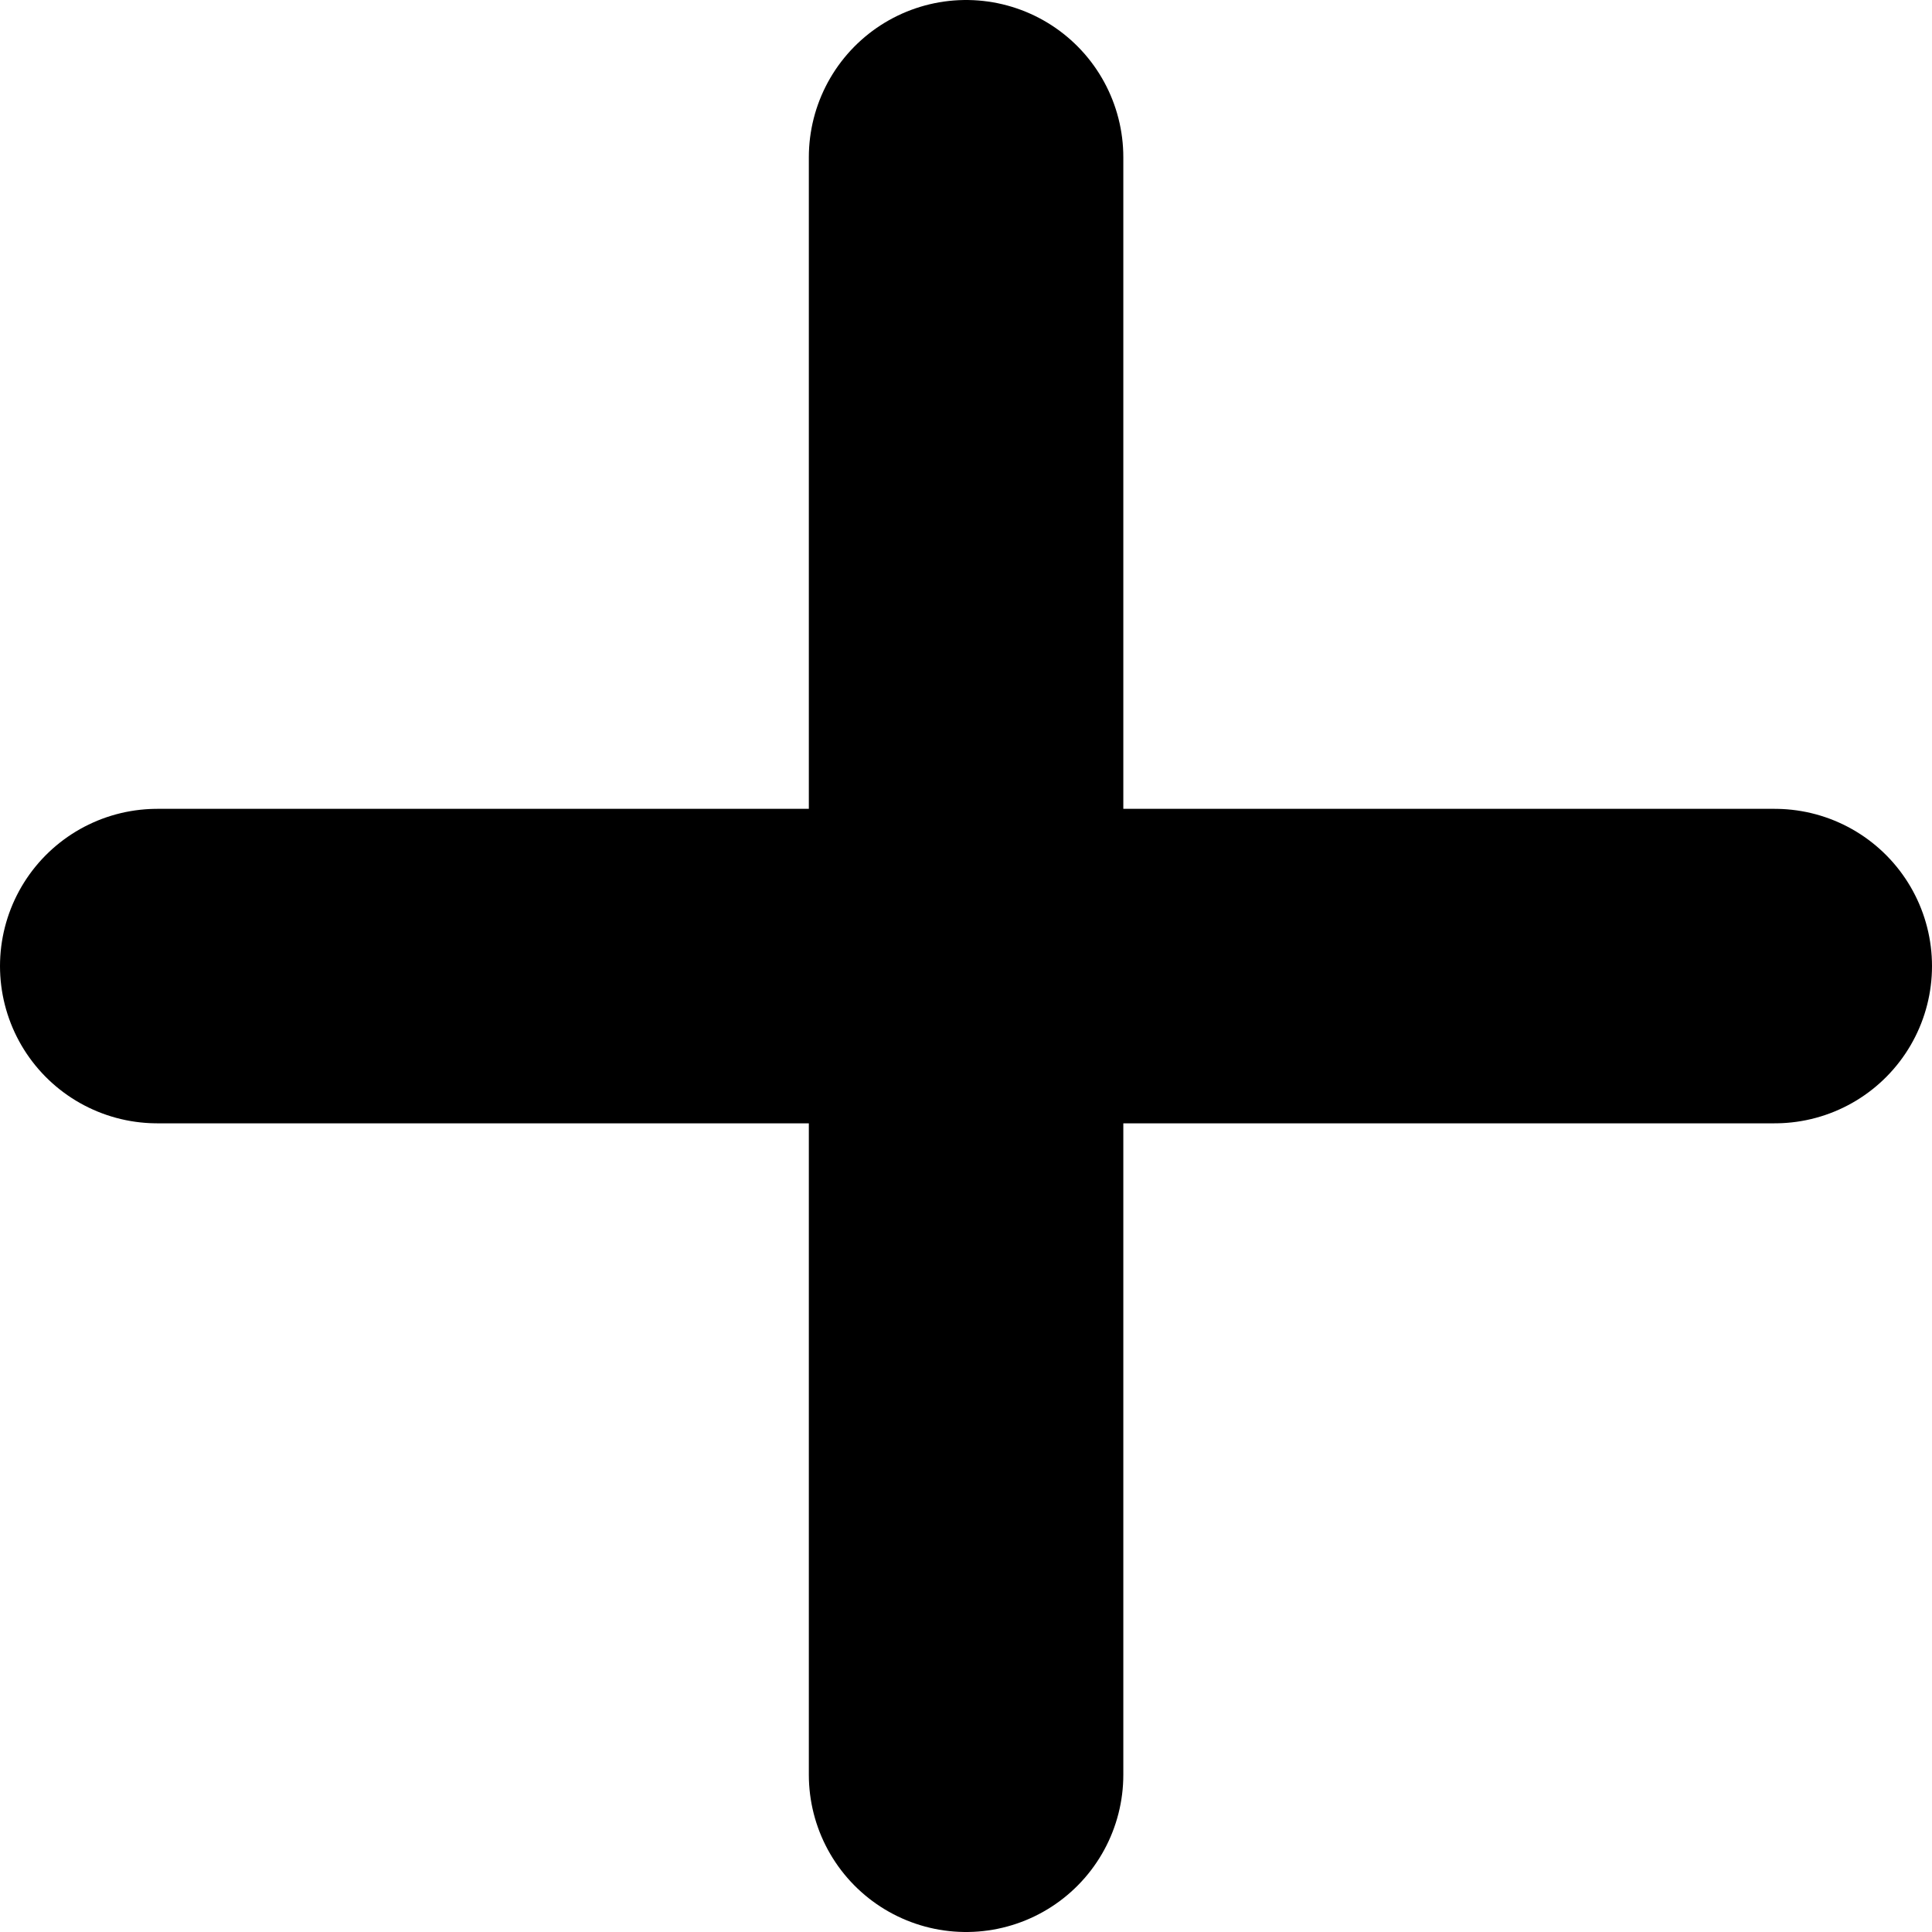 <svg xmlns="http://www.w3.org/2000/svg" width="12.287" height="12.287" viewBox="0 0 12.287 12.287">
  <g id="Icon_feather-plus" data-name="Icon feather-plus" transform="translate(1 1)">
    <path id="Path_213" data-name="Path 213" d="M18,7.5V17.787" transform="translate(-12.856 -7.5)" fill="none" stroke="#000" stroke-linecap="round" stroke-linejoin="round" stroke-width="2"/>
    <path id="Path_214" data-name="Path 214" d="M7.5,18H17.787" transform="translate(-7.5 -12.856)" fill="none" stroke="#000" stroke-linecap="round" stroke-linejoin="round" stroke-width="2"/>
  </g>
</svg>
